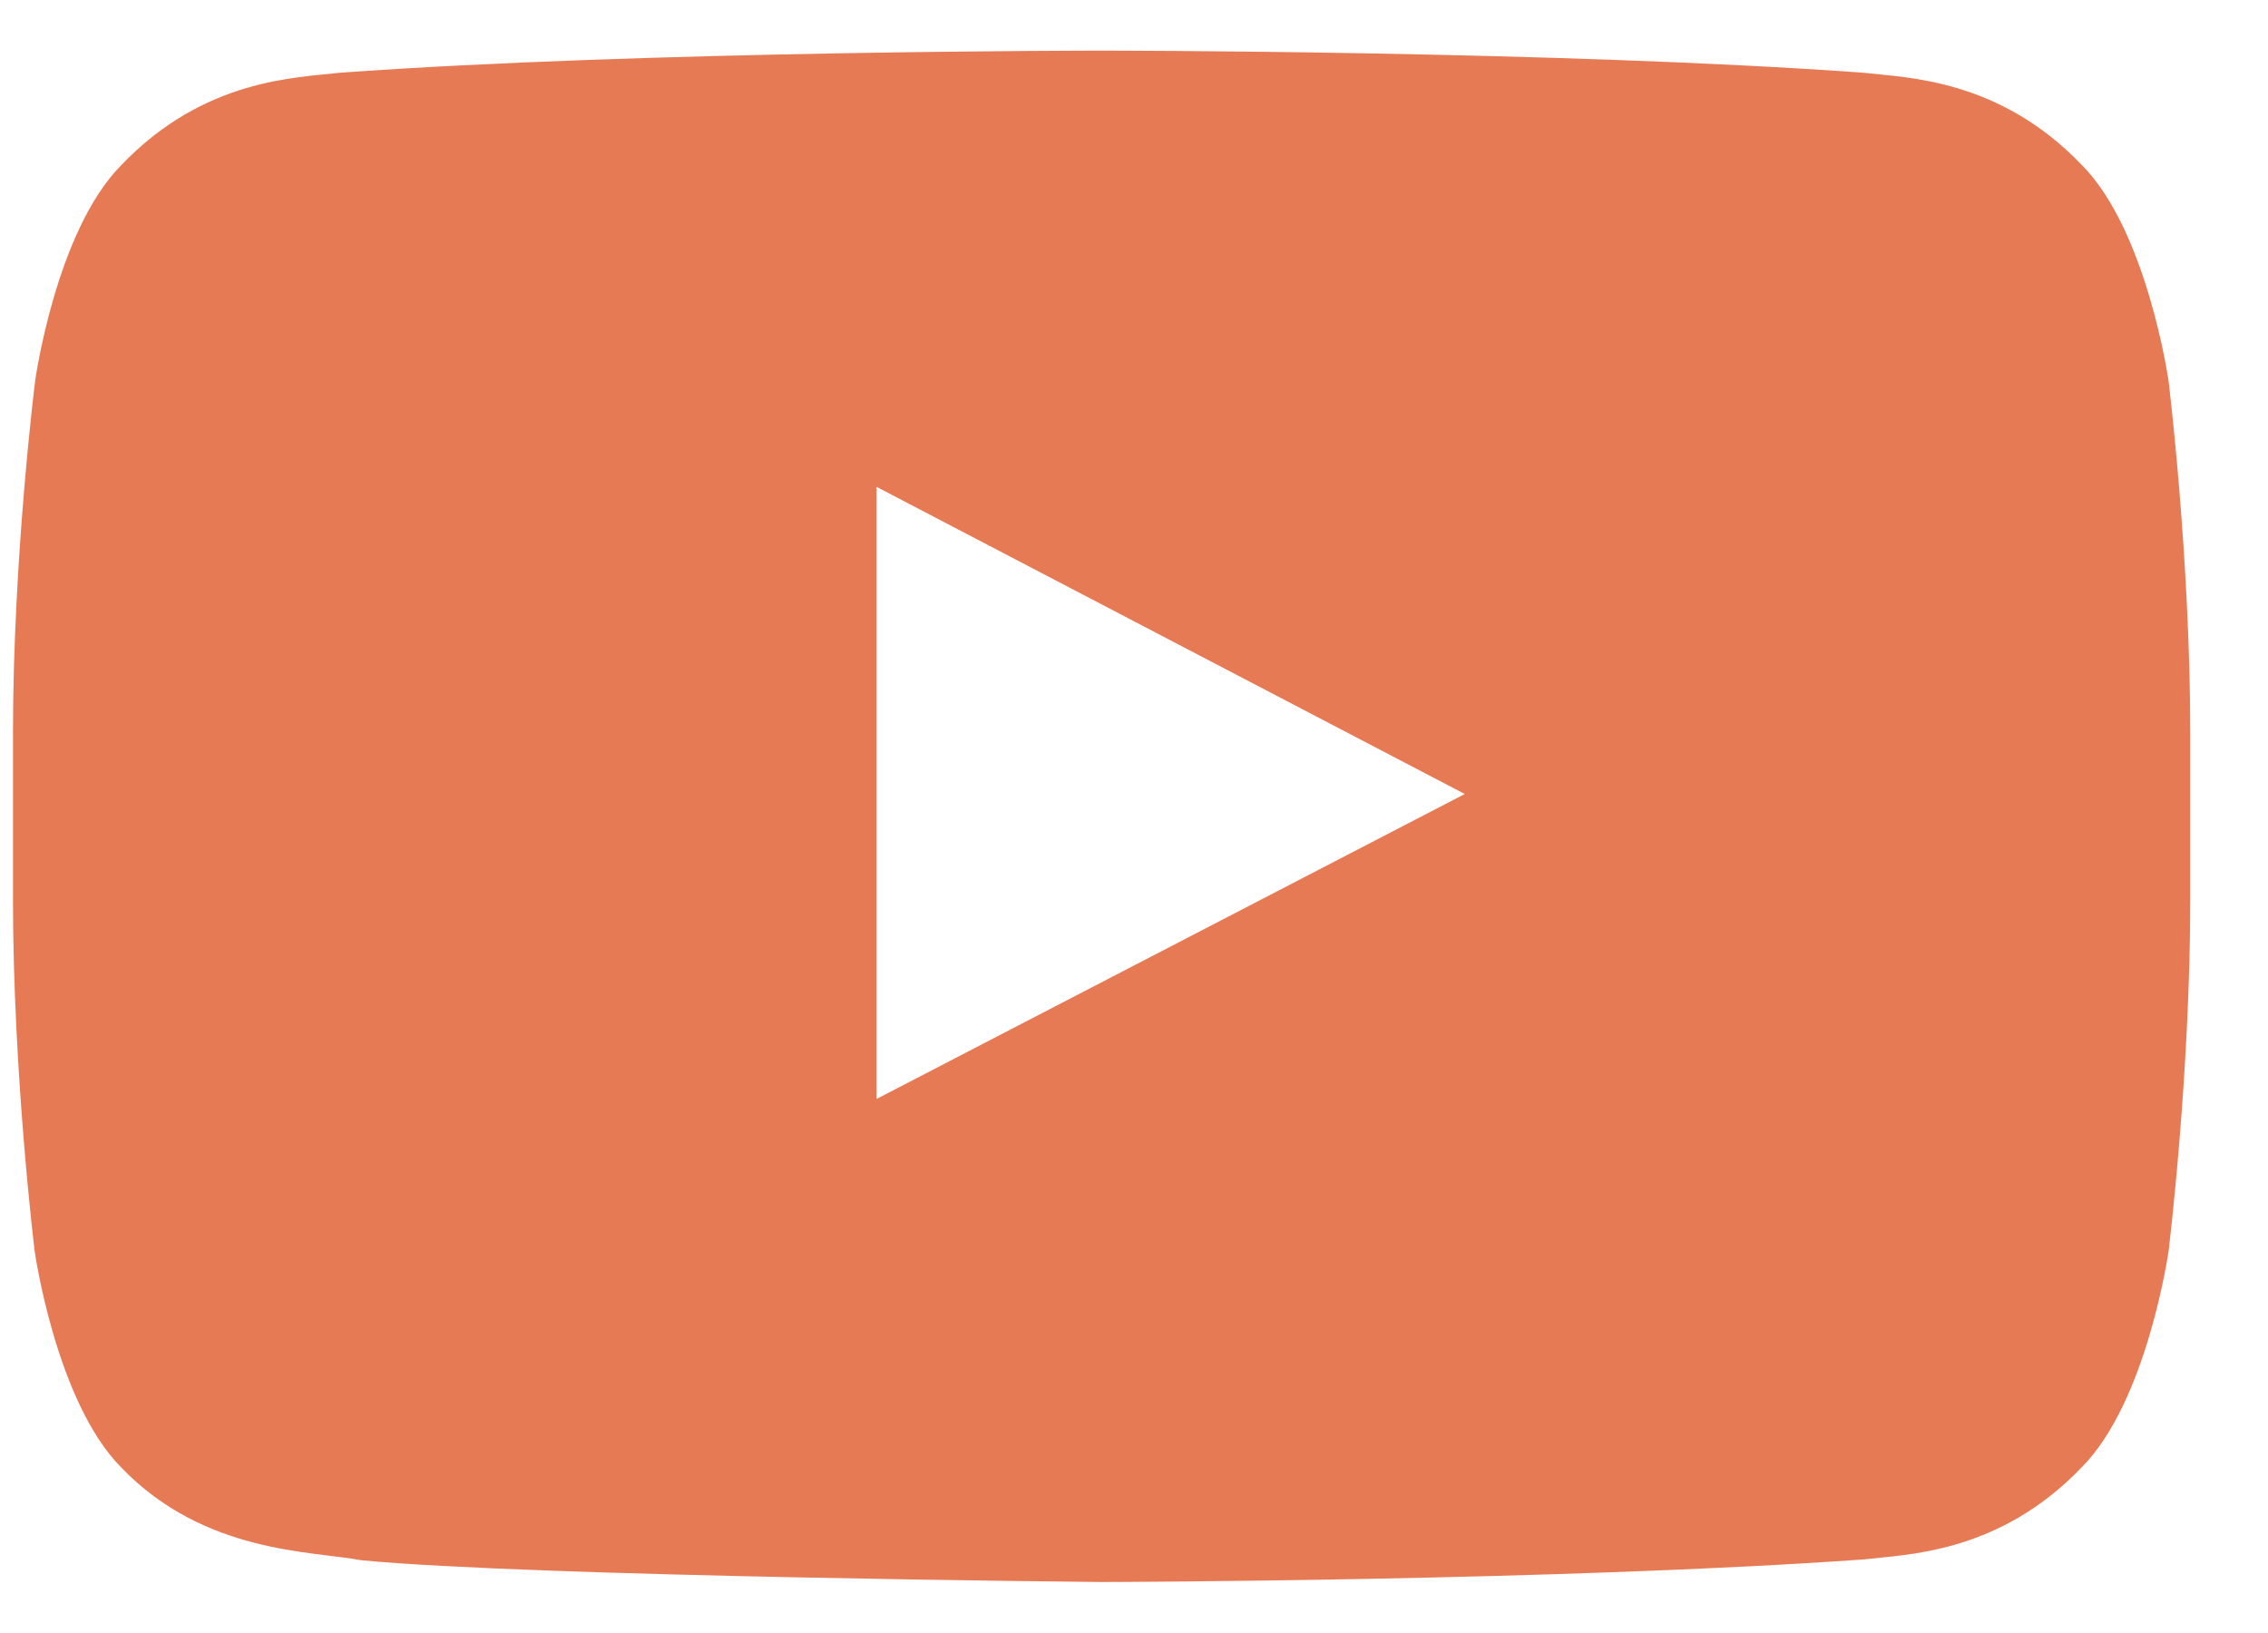 <svg width="25" height="18" viewBox="0 0 25 18" fill="none" xmlns="http://www.w3.org/2000/svg">
<path d="M23.904 4.2C23.904 4.2 23.669 2.545 22.948 1.819C22.033 0.863 21.012 0.858 20.543 0.802C17.187 0.558 12.148 0.558 12.148 0.558H12.138C12.138 0.558 7.099 0.558 3.743 0.802C3.274 0.858 2.252 0.863 1.338 1.819C0.616 2.545 0.387 4.2 0.387 4.2C0.387 4.2 0.143 6.145 0.143 8.086V9.905C0.143 11.845 0.382 13.791 0.382 13.791C0.382 13.791 0.616 15.445 1.333 16.172C2.248 17.128 3.448 17.095 3.982 17.198C5.904 17.381 12.143 17.438 12.143 17.438C12.143 17.438 17.187 17.428 20.543 17.189C21.012 17.133 22.033 17.128 22.948 16.172C23.669 15.445 23.904 13.791 23.904 13.791C23.904 13.791 24.143 11.85 24.143 9.905V8.086C24.143 6.145 23.904 4.2 23.904 4.2ZM9.663 12.113V5.367L16.146 8.752L9.663 12.113Z" fill="#E67A55"/>
</svg>
